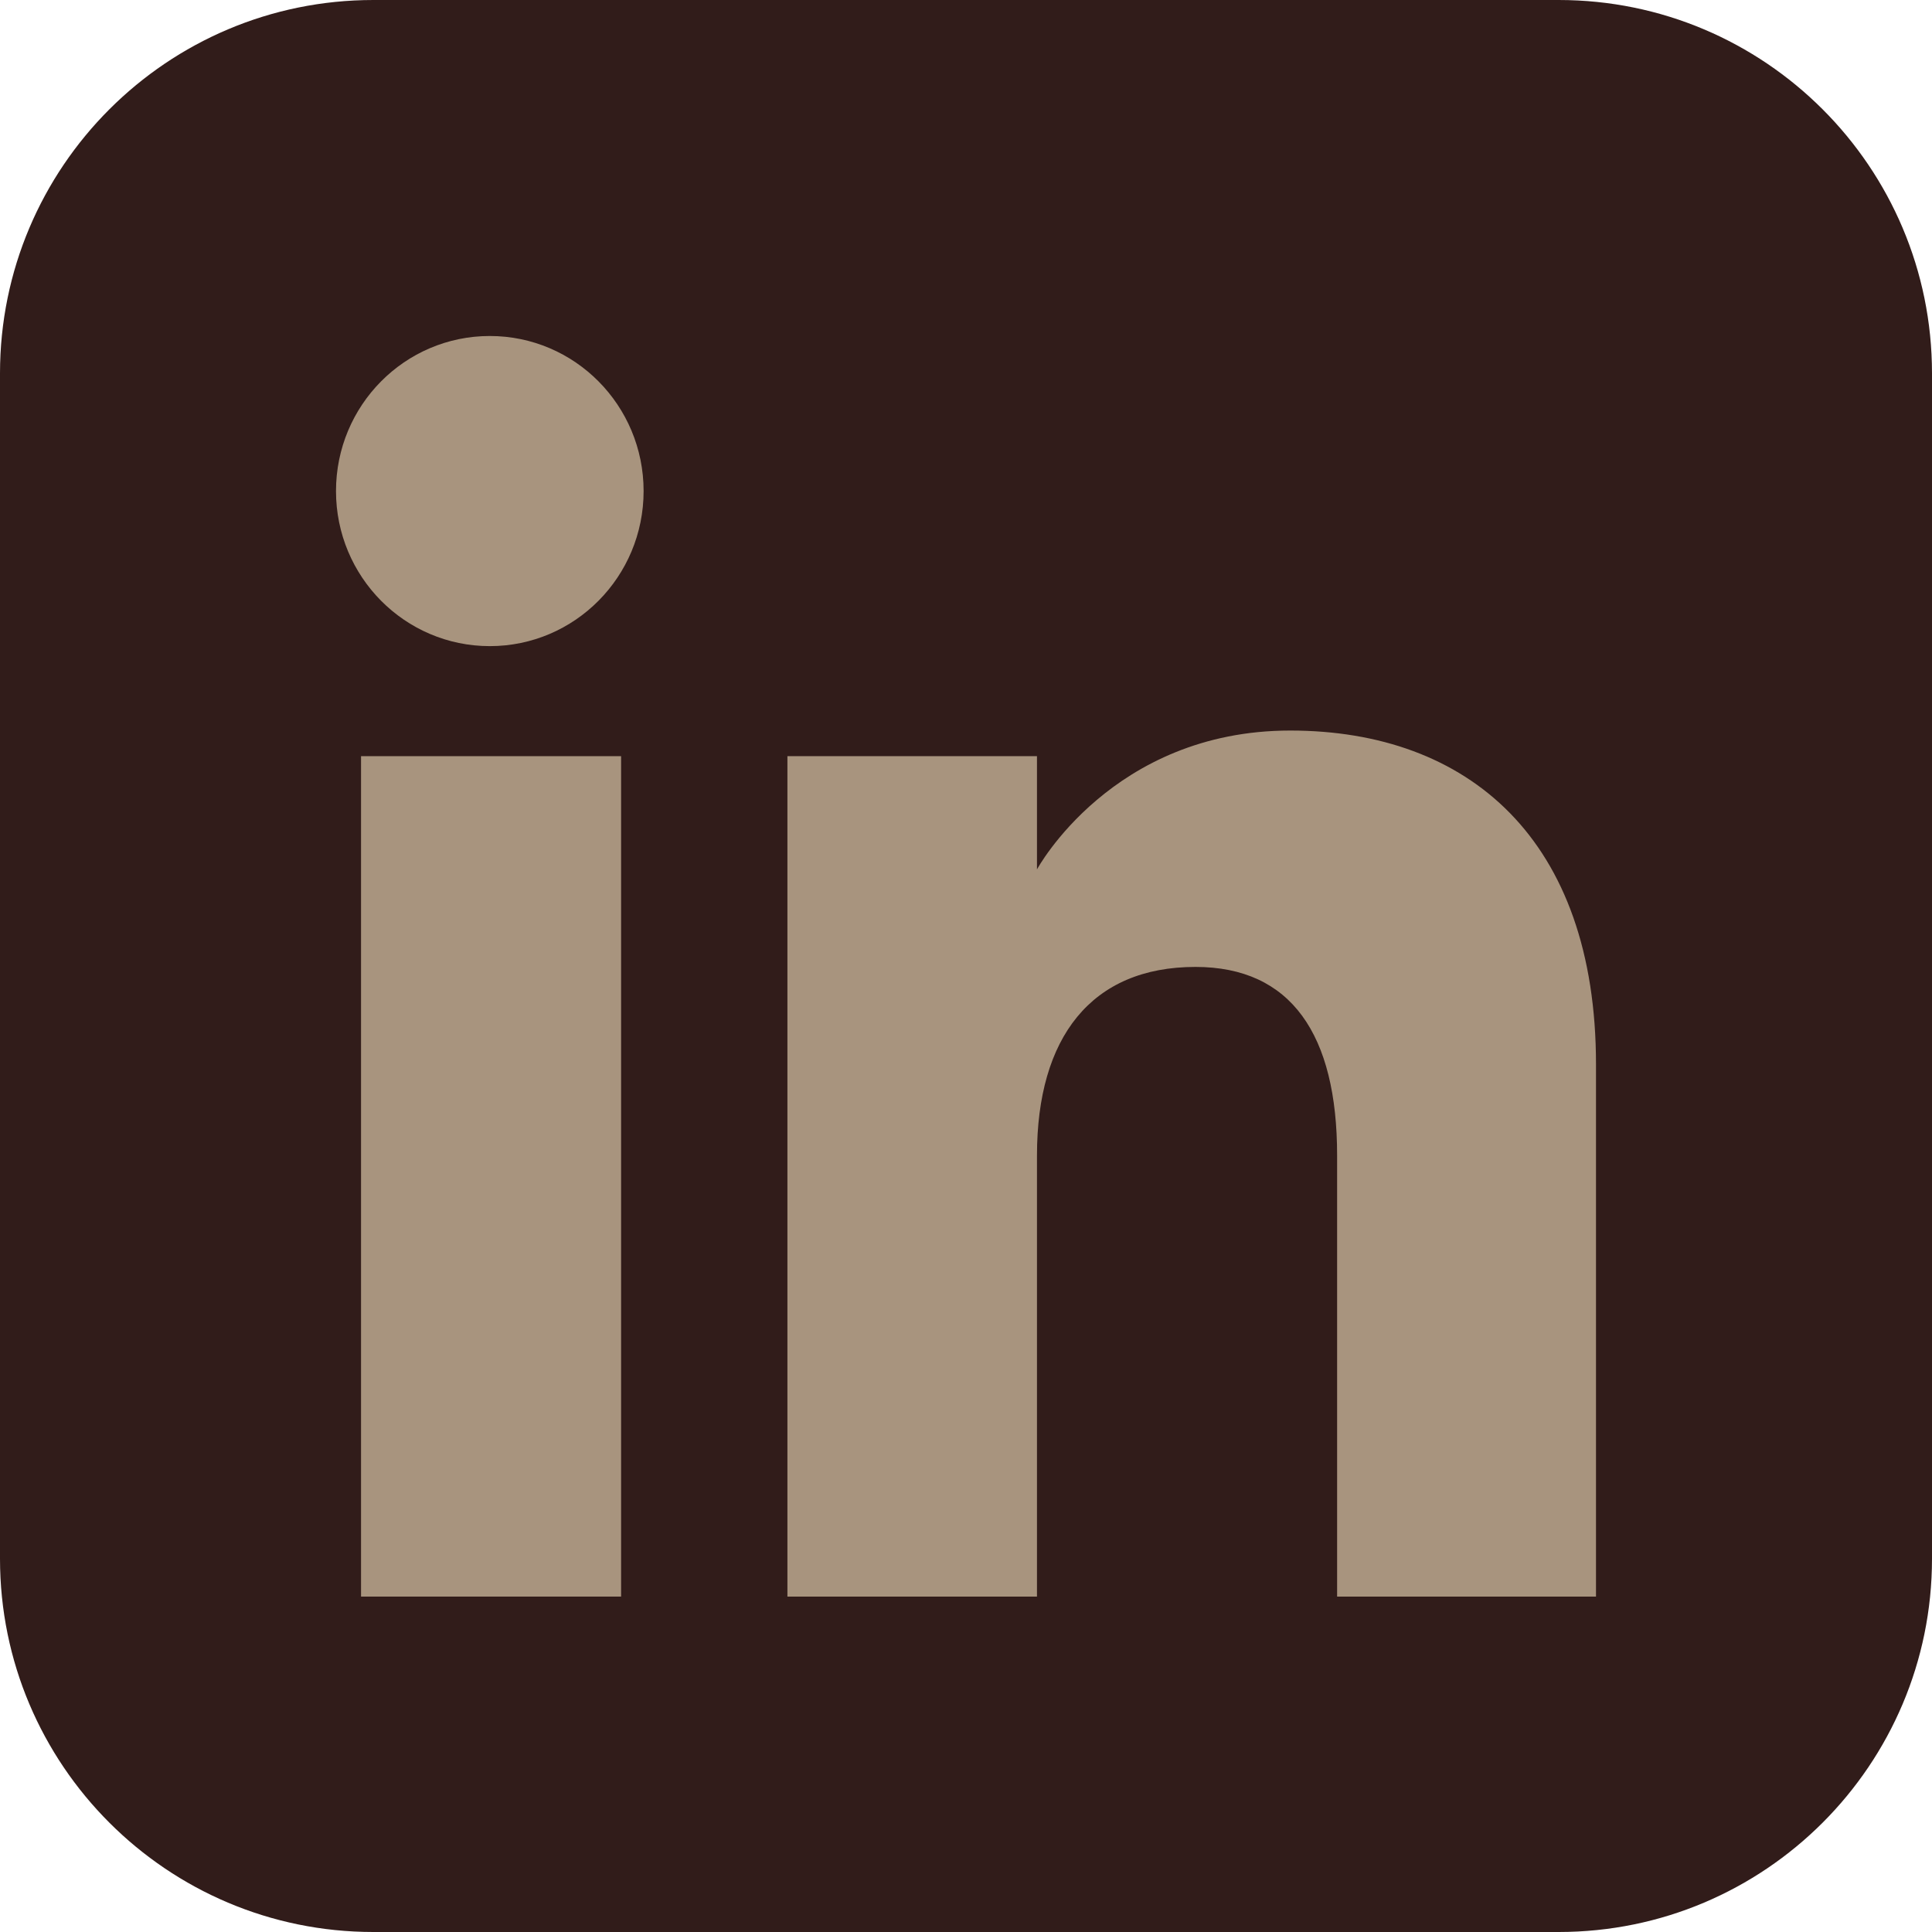 <?xml version="1.0" encoding="UTF-8"?><svg xmlns="http://www.w3.org/2000/svg" width="23" height="23" viewBox="0 0 23 23" fill="none"><path d="M18.556 0H4.444C1.99 0 0 1.99 0 4.444V18.556C0 21.01 1.99 23 4.444 23H18.556C21.01 23 23 21.01 23 18.556V4.444C23 1.99 21.01 0 18.556 0Z" fill="#311C1A"/><path d="M7.394 9.002H4.298V19.007H7.394V9.002Z" fill="#A8947E"/><path d="M5.831 7.692C6.843 7.692 7.662 6.865 7.662 5.846C7.662 4.827 6.843 4 5.831 4C4.819 4 4 4.827 4 5.846C4 6.865 4.819 7.692 5.831 7.692Z" fill="#A8947E"/><path d="M12.345 13.755C12.345 12.349 12.992 11.511 14.232 11.511C15.37 11.511 15.918 12.315 15.918 13.755V19.007H19V12.672C19 9.992 17.481 8.697 15.36 8.697C13.238 8.697 12.345 10.35 12.345 10.35V9.002H9.374V19.007H12.345V13.755Z" fill="#A8947E"/></svg>